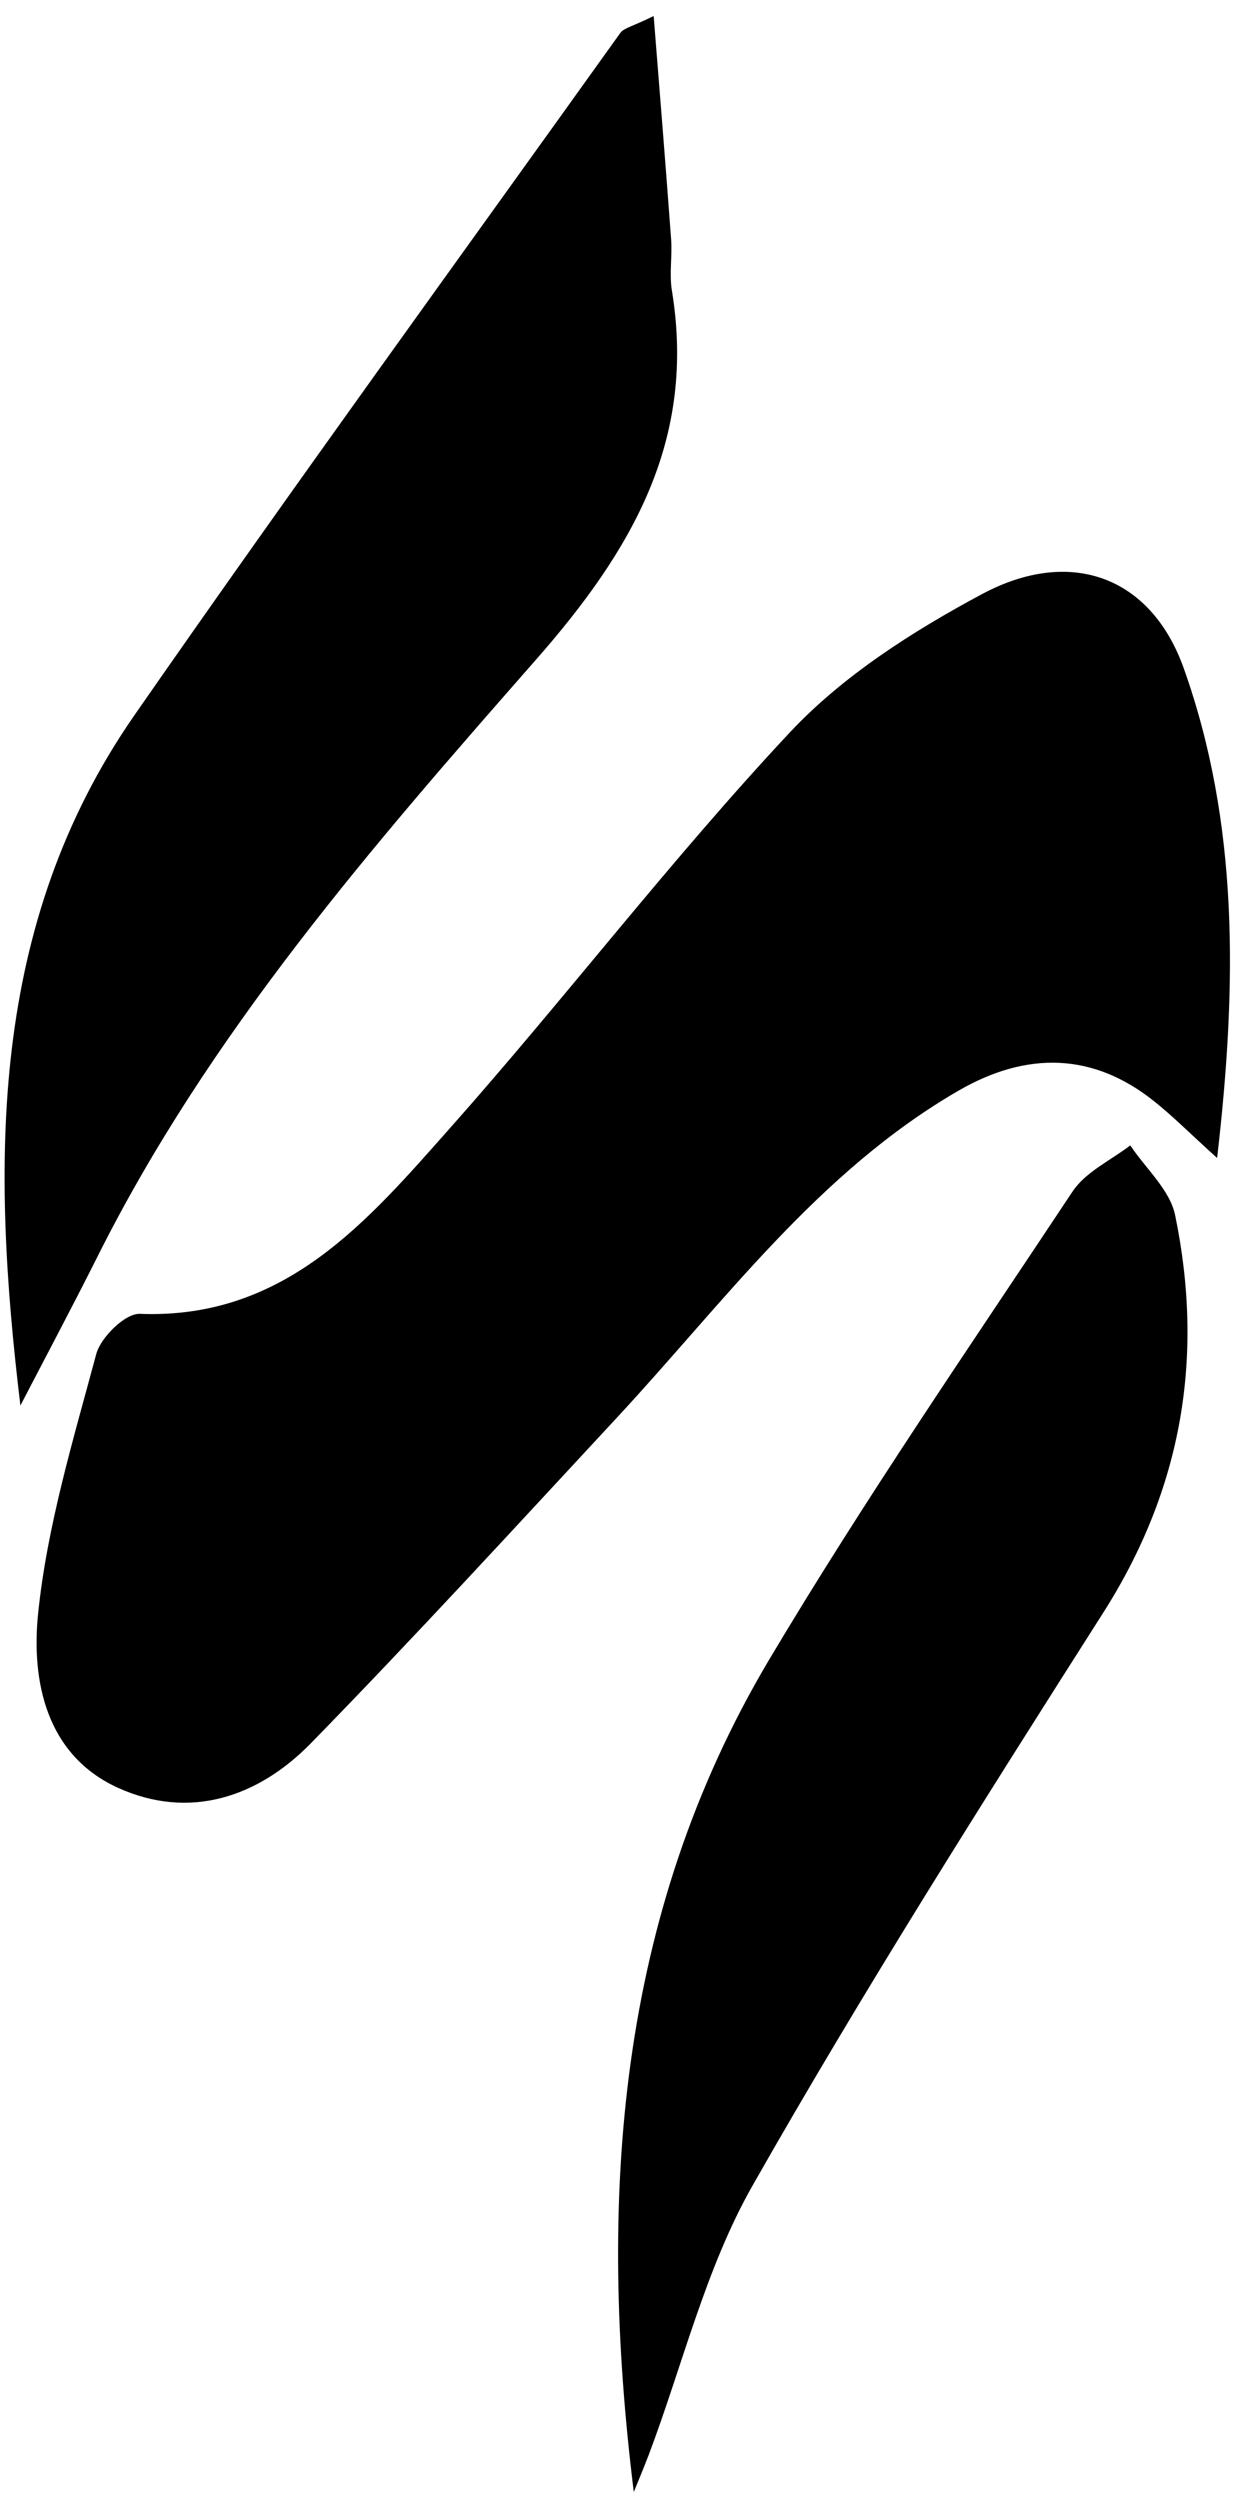 <?xml version="1.0" encoding="UTF-8"?> <svg xmlns="http://www.w3.org/2000/svg" width="51" height="103" viewBox="0 0 51 103" fill="none"><path d="M50.17 47.7C49.04 46.68 48.35 45.98 47.58 45.37C45.09 43.38 42.36 43.29 39.51 44.94C33.73 48.29 29.87 53.63 25.45 58.39C21.26 62.9 17.1 67.44 12.8 71.84C10.63 74.05 7.81 74.99 4.87 73.66C1.89 72.31 1.29 69.24 1.57 66.49C1.94 62.87 3.02 59.32 3.97 55.78C4.16 55.09 5.17 54.1 5.77 54.13C11.75 54.36 15.15 50.31 18.56 46.47C23.31 41.12 27.67 35.4 32.56 30.18C34.75 27.84 37.64 26 40.5 24.47C44.12 22.54 47.44 23.73 48.8 27.52C51.08 33.91 51.01 40.55 50.18 47.71L50.17 47.7Z" fill="black"></path><path d="M0.84 57.9C-0.36 47.94 -0.46 38.11 5.54 29.47C12.11 20.02 18.88 10.71 25.58 1.35C25.73 1.15 26.08 1.09 26.95 0.66C27.21 3.91 27.45 6.88 27.67 9.86C27.72 10.56 27.59 11.28 27.7 11.96C28.71 18.12 26.08 22.65 22.08 27.2C15.35 34.86 8.6 42.6 3.98 51.85C2.96 53.88 1.89 55.89 0.84 57.91V57.9Z" fill="black"></path><path d="M26.13 102.67C24.64 90.62 25.42 78.95 31.71 68.38C35.63 61.8 39.98 55.48 44.22 49.09C44.76 48.28 45.79 47.81 46.6 47.19C47.24 48.15 48.24 49.03 48.45 50.07C49.65 55.88 48.75 61.31 45.5 66.42C40.54 74.21 35.59 82.02 31.03 90.04C29.09 93.45 28.15 97.42 26.75 101.13C26.55 101.65 26.34 102.16 26.13 102.67Z" fill="black"></path></svg> 